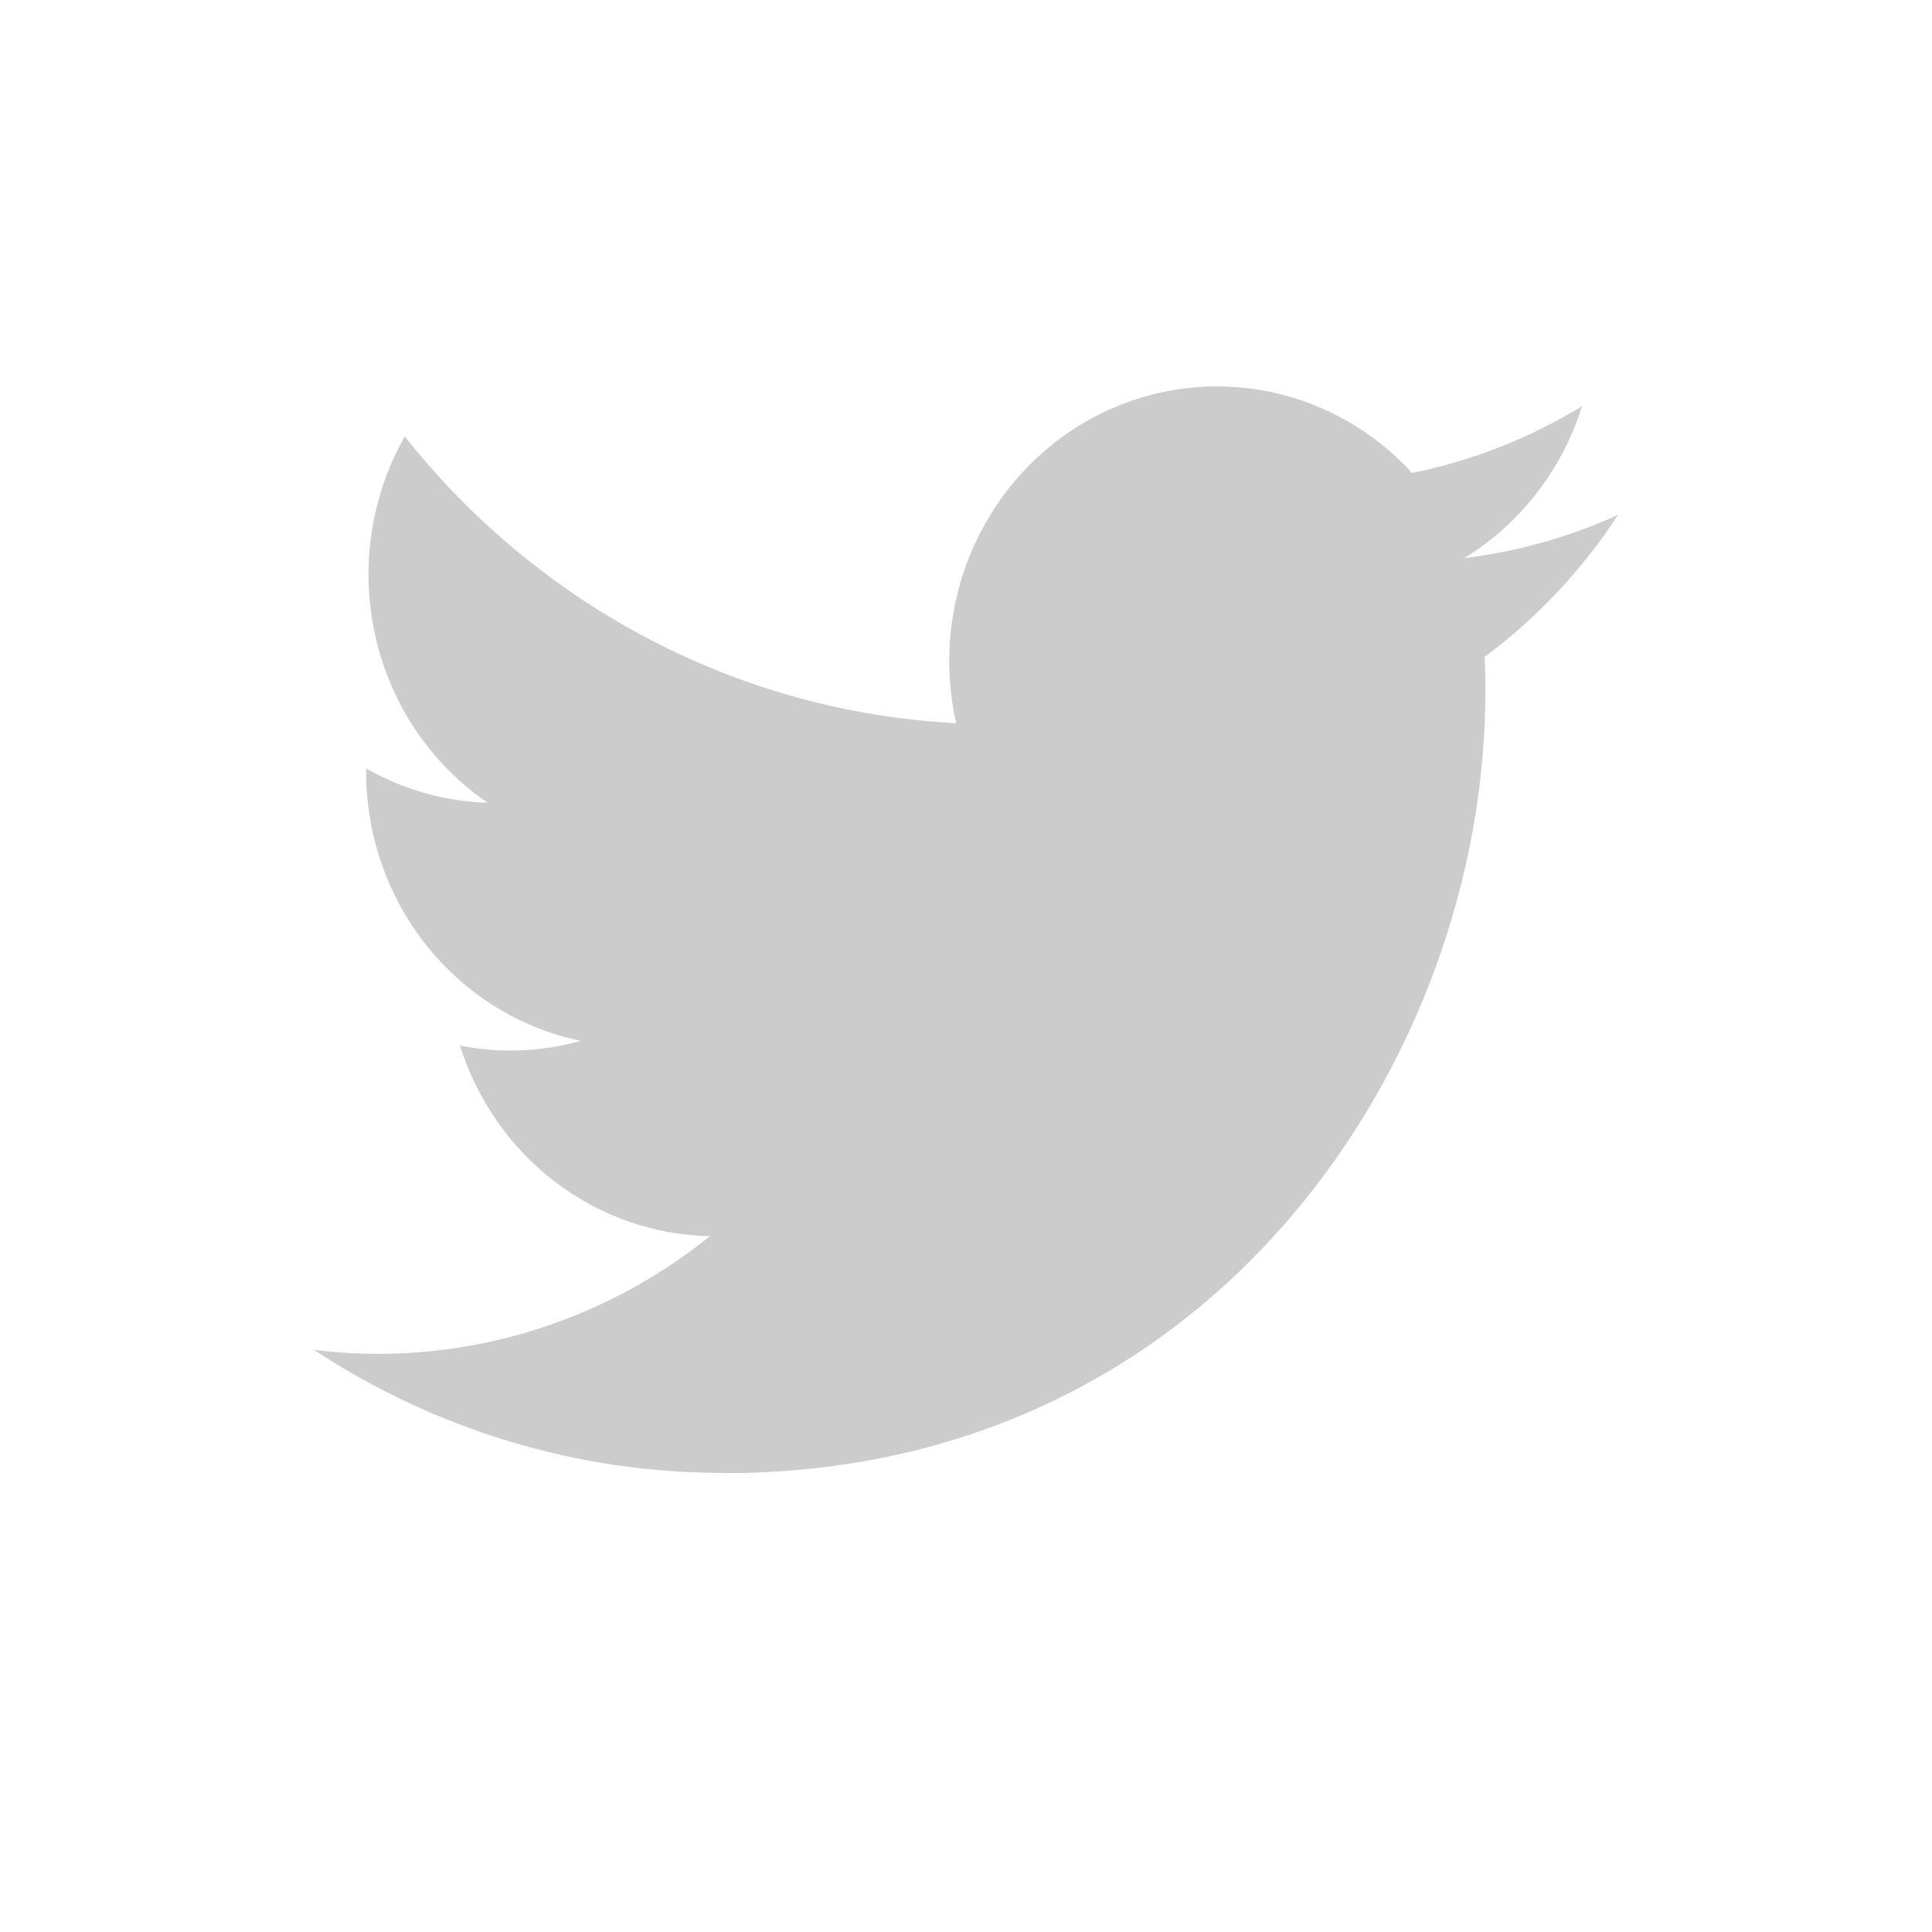 <svg width="32" height="32" viewBox="0 0 32 32" fill="none" xmlns="http://www.w3.org/2000/svg">
<path d="M11.993 24.4C20.144 24.4 24.602 17.474 24.602 11.468C24.602 11.272 24.602 11.076 24.589 10.881C25.456 10.238 26.205 9.441 26.8 8.528C25.991 8.896 25.133 9.137 24.255 9.243C25.18 8.675 25.872 7.782 26.203 6.729C25.333 7.259 24.382 7.632 23.389 7.833C22.721 7.104 21.837 6.622 20.875 6.46C19.912 6.298 18.925 6.466 18.065 6.938C17.205 7.41 16.521 8.16 16.118 9.071C15.715 9.982 15.616 11.004 15.837 11.978C14.075 11.887 12.351 11.418 10.778 10.6C9.204 9.781 7.816 8.633 6.704 7.229C6.137 8.23 5.963 9.414 6.218 10.541C6.473 11.669 7.137 12.654 8.076 13.296C7.37 13.275 6.68 13.08 6.064 12.727V12.785C6.064 13.834 6.419 14.851 7.067 15.663C7.715 16.475 8.617 17.033 9.62 17.24C8.967 17.423 8.283 17.45 7.619 17.318C7.902 18.221 8.453 19.011 9.196 19.577C9.938 20.143 10.834 20.457 11.759 20.475C10.84 21.215 9.788 21.763 8.662 22.086C7.537 22.41 6.36 22.502 5.2 22.358C7.227 23.692 9.585 24.4 11.993 24.396" fill="#CCCCCC"/>
</svg>
